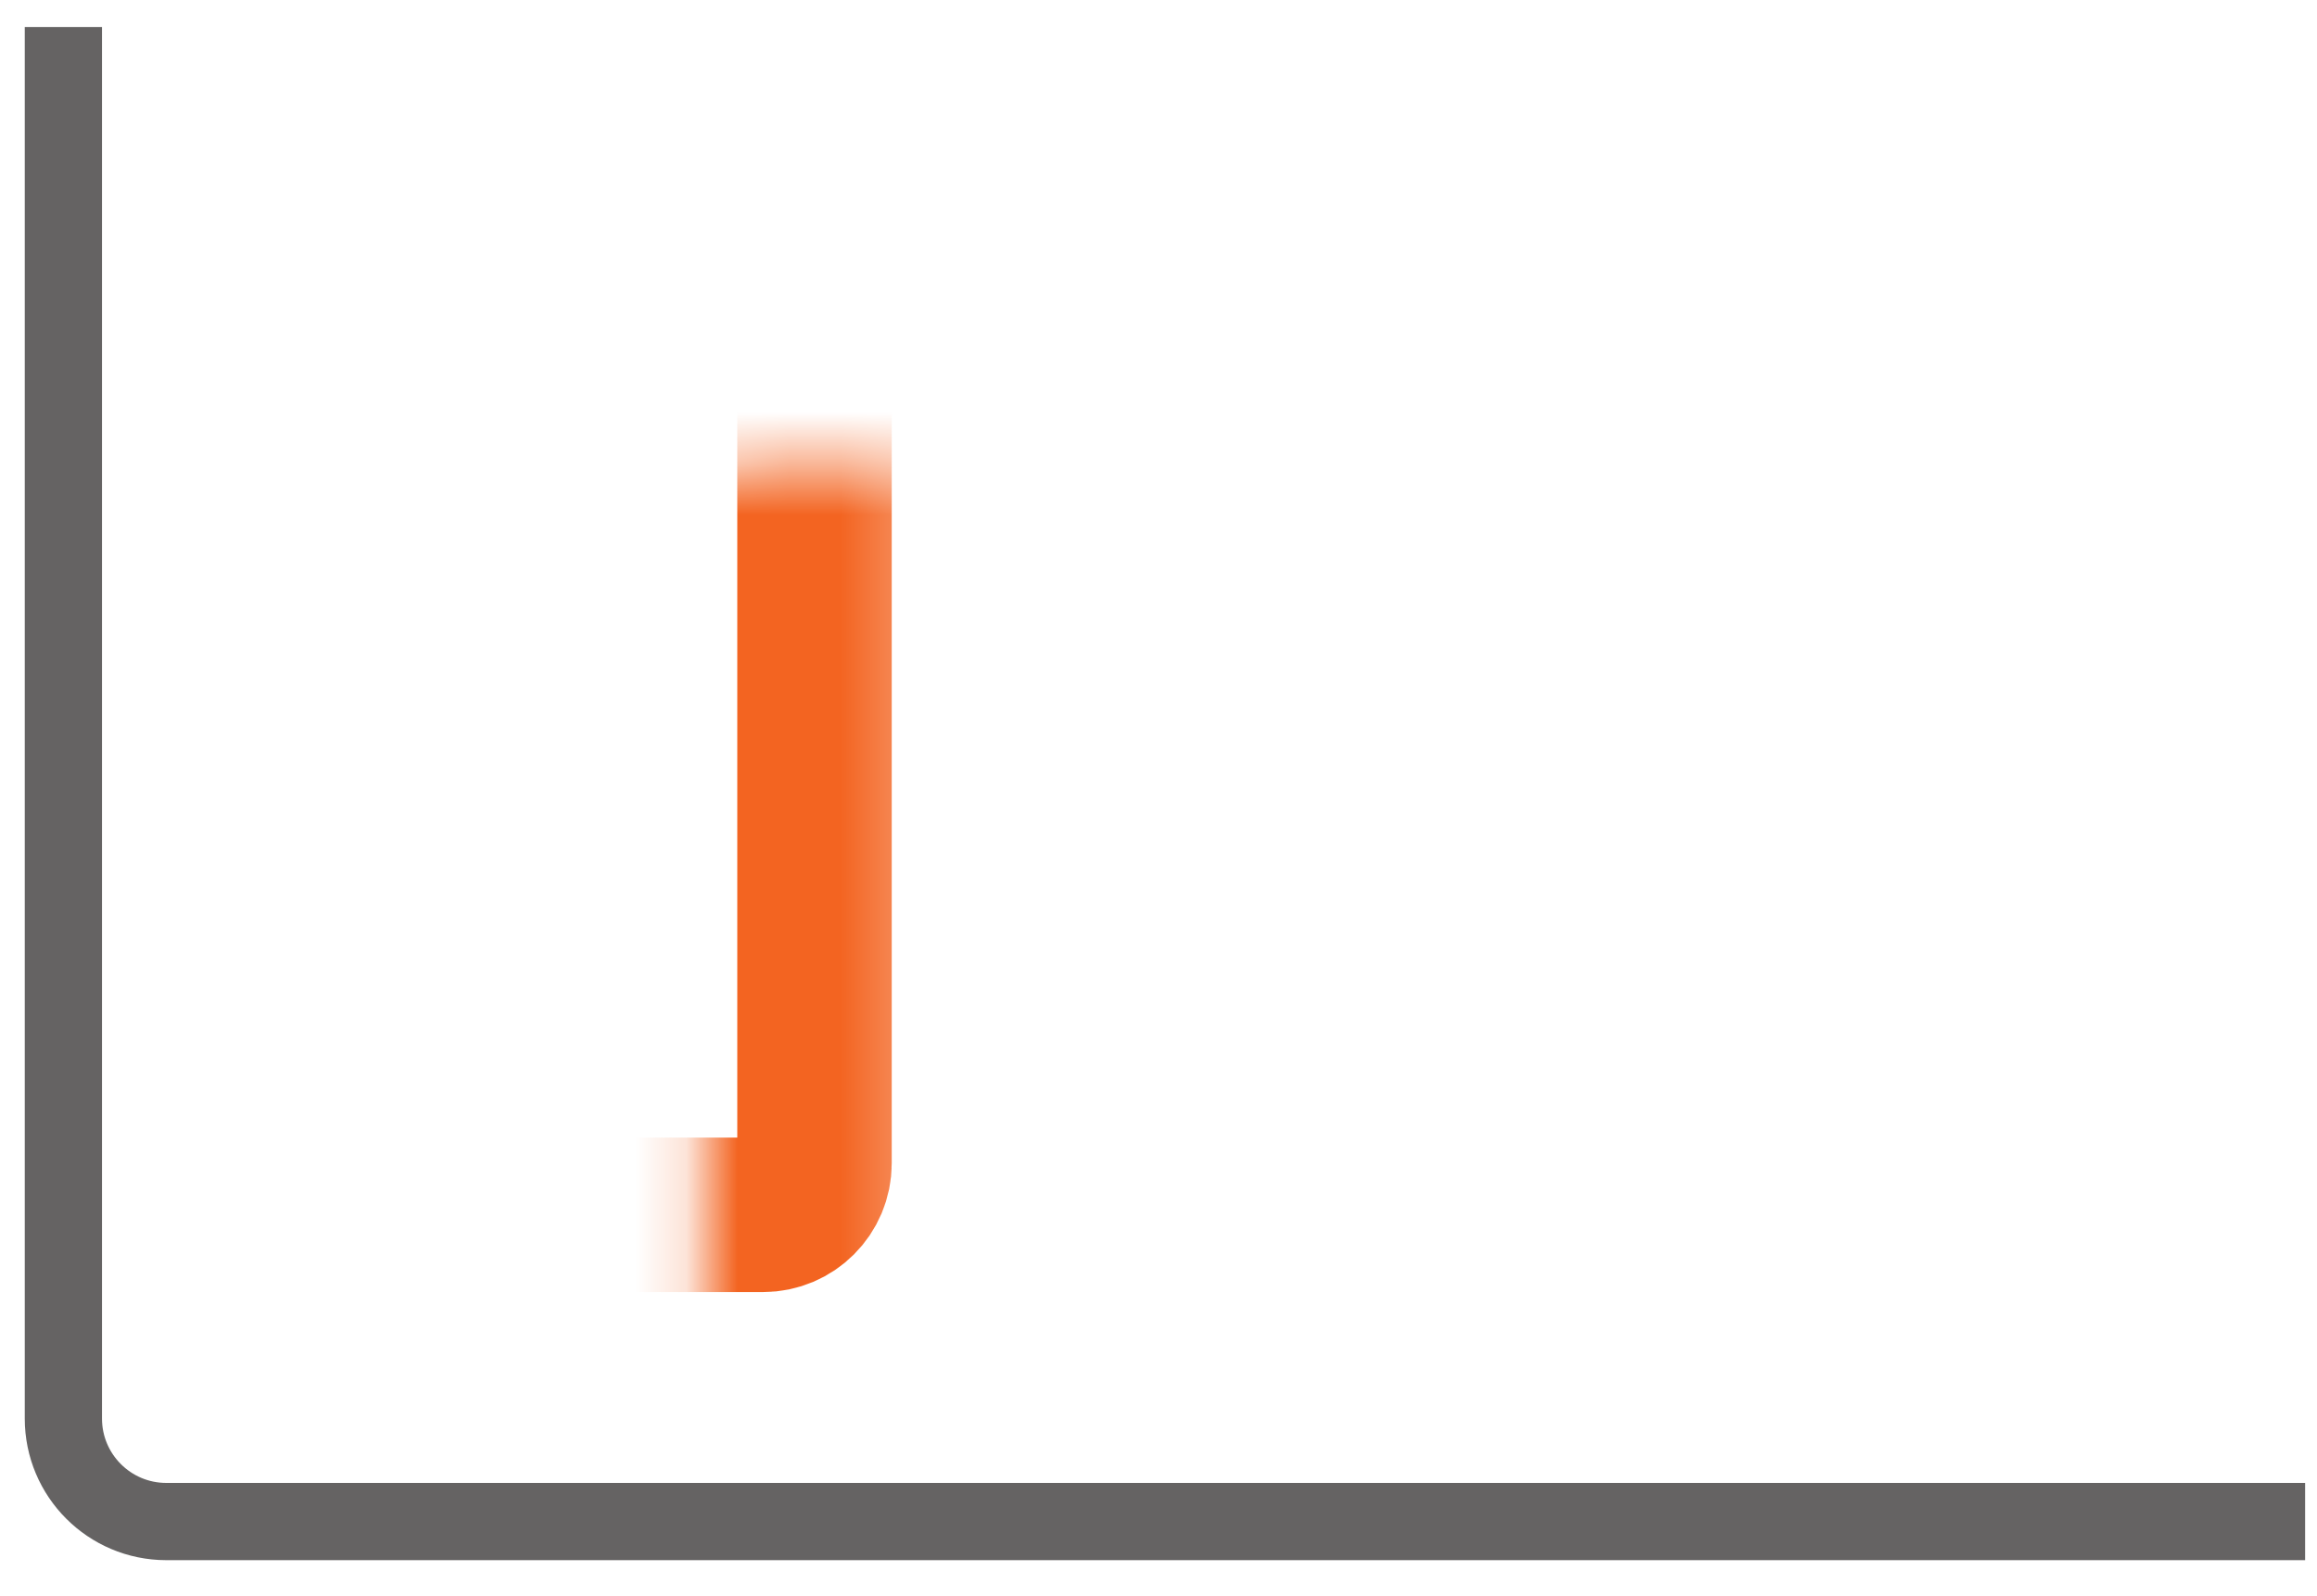 <svg width="45" height="31" viewBox="0 0 45 31" fill="none" xmlns="http://www.w3.org/2000/svg">
<path d="M1.231 0.524V27.55C1.231 28.654 2.126 29.55 3.231 29.55H44.769" stroke="#656363" stroke-width="1.5"/>
<mask id="path-2-inside-1_8901_889" fill="white">
<rect x="6.825" y="4.499" width="8.994" height="19.094" rx="1"/>
</mask>
<rect x="6.825" y="4.499" width="8.994" height="19.094" rx="1" stroke="#F36421" stroke-width="3" mask="url(#path-2-inside-1_8901_889)"/>
<mask id="path-3-inside-2_8901_889" fill="white">
<rect x="18.503" y="10.803" width="8.994" height="12.79" rx="1"/>
</mask>
<rect x="18.503" y="10.803" width="8.994" height="12.79" rx="1" stroke="#F36421" stroke-width="3" mask="url(#path-3-inside-2_8901_889)"/>
<mask id="path-4-inside-3_8901_889" fill="white">
<rect x="30.182" y="15.824" width="8.994" height="7.769" rx="1"/>
</mask>
<rect x="30.182" y="15.824" width="8.994" height="7.769" rx="1" stroke="#F36421" stroke-width="3" mask="url(#path-4-inside-3_8901_889)"/>
</svg>
